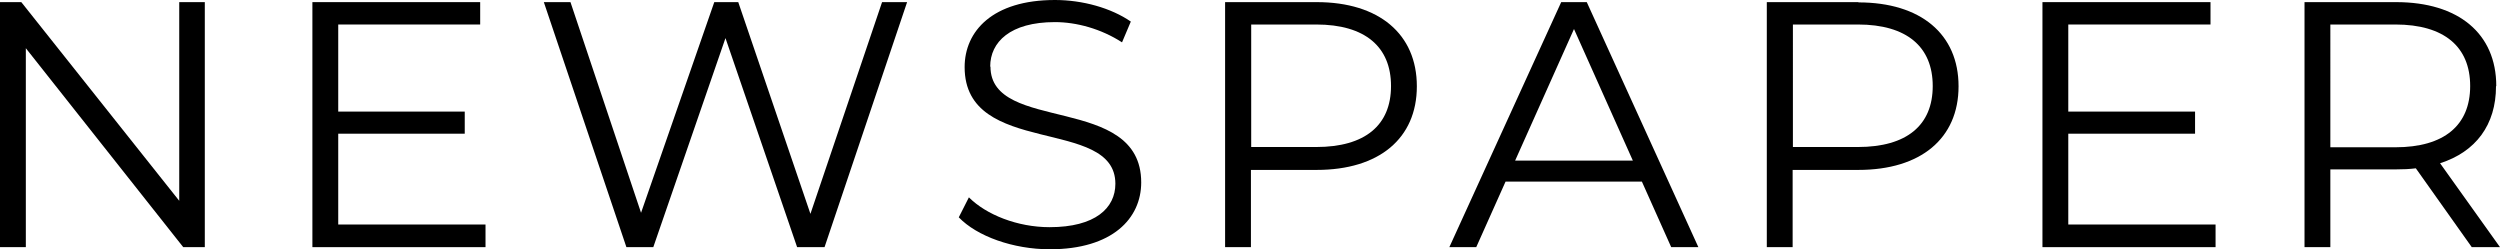 <?xml version="1.0" encoding="UTF-8"?> <svg xmlns="http://www.w3.org/2000/svg" id="Layer_2" data-name="Layer 2" viewBox="0 0 93.87 9.35"><g id="Layer_1-2" data-name="Layer 1"><g><polygon points="6.73 7.54 .8 .08 0 .08 0 9.28 .97 9.28 .97 1.81 6.88 9.28 7.69 9.28 7.69 .08 6.73 .08 6.73 7.54"></polygon><polygon points="12.7 5.02 17.45 5.02 17.45 4.19 12.7 4.19 12.7 .92 18.03 .92 18.03 .08 11.73 .08 11.73 9.28 18.23 9.28 18.23 8.43 12.7 8.43 12.7 5.02"></polygon><polygon points="30.43 8.03 27.72 .08 26.82 .08 24.07 7.99 21.42 .08 20.42 .08 23.52 9.28 24.53 9.28 27.24 1.43 29.93 9.28 30.96 9.28 34.06 .08 33.12 .08 30.43 8.03"></polygon><path d="M37.18,2.5c0-.92.75-1.67,2.43-1.67.81,0,1.73.25,2.52.76l.33-.78c-.74-.51-1.81-.81-2.85-.81-2.34,0-3.39,1.17-3.39,2.52,0,3.4,5.66,1.85,5.66,4.38,0,.91-.75,1.63-2.47,1.63-1.21,0-2.38-.47-3.03-1.12l-.38.75c.68.71,2.04,1.2,3.42,1.2,2.35,0,3.43-1.16,3.43-2.51,0-3.35-5.66-1.83-5.66-4.35Z"></path><path d="M49.44.08h-3.44v9.2h.97v-2.9h2.47c2.34,0,3.76-1.18,3.76-3.14S51.78.08,49.44.08ZM49.42,5.52h-2.44V.92h2.44c1.84,0,2.81.84,2.81,2.31s-.97,2.29-2.81,2.29Z"></path><path d="M58.62.08l-4.2,9.2h1.01l1.1-2.46h5.12l1.1,2.46h1.02L59.58.08h-.96ZM56.89,6.03l2.21-4.94,2.21,4.94h-4.41Z"></path><path d="M69.78.08h-3.44v9.2h.97v-2.9h2.47c2.34,0,3.76-1.18,3.76-3.14s-1.42-3.15-3.76-3.15ZM69.76,5.52h-2.44V.92h2.44c1.84,0,2.81.84,2.81,2.31s-.97,2.29-2.81,2.29Z"></path><polygon points="77.66 5.02 82.42 5.02 82.42 4.19 77.66 4.19 77.66 .92 83 .92 83 .08 76.69 .08 76.69 9.28 83.19 9.28 83.19 8.43 77.66 8.43 77.66 5.02"></polygon><path d="M93.73,3.23c0-1.97-1.42-3.15-3.76-3.15h-3.44v9.2h.97v-2.92h2.47c.26,0,.5-.01.74-.04l2.1,2.96h1.06l-2.25-3.15c1.34-.43,2.1-1.44,2.1-2.89ZM89.94,5.53h-2.44V.92h2.44c1.84,0,2.81.84,2.81,2.31s-.97,2.3-2.81,2.3Z"></path></g></g></svg> 